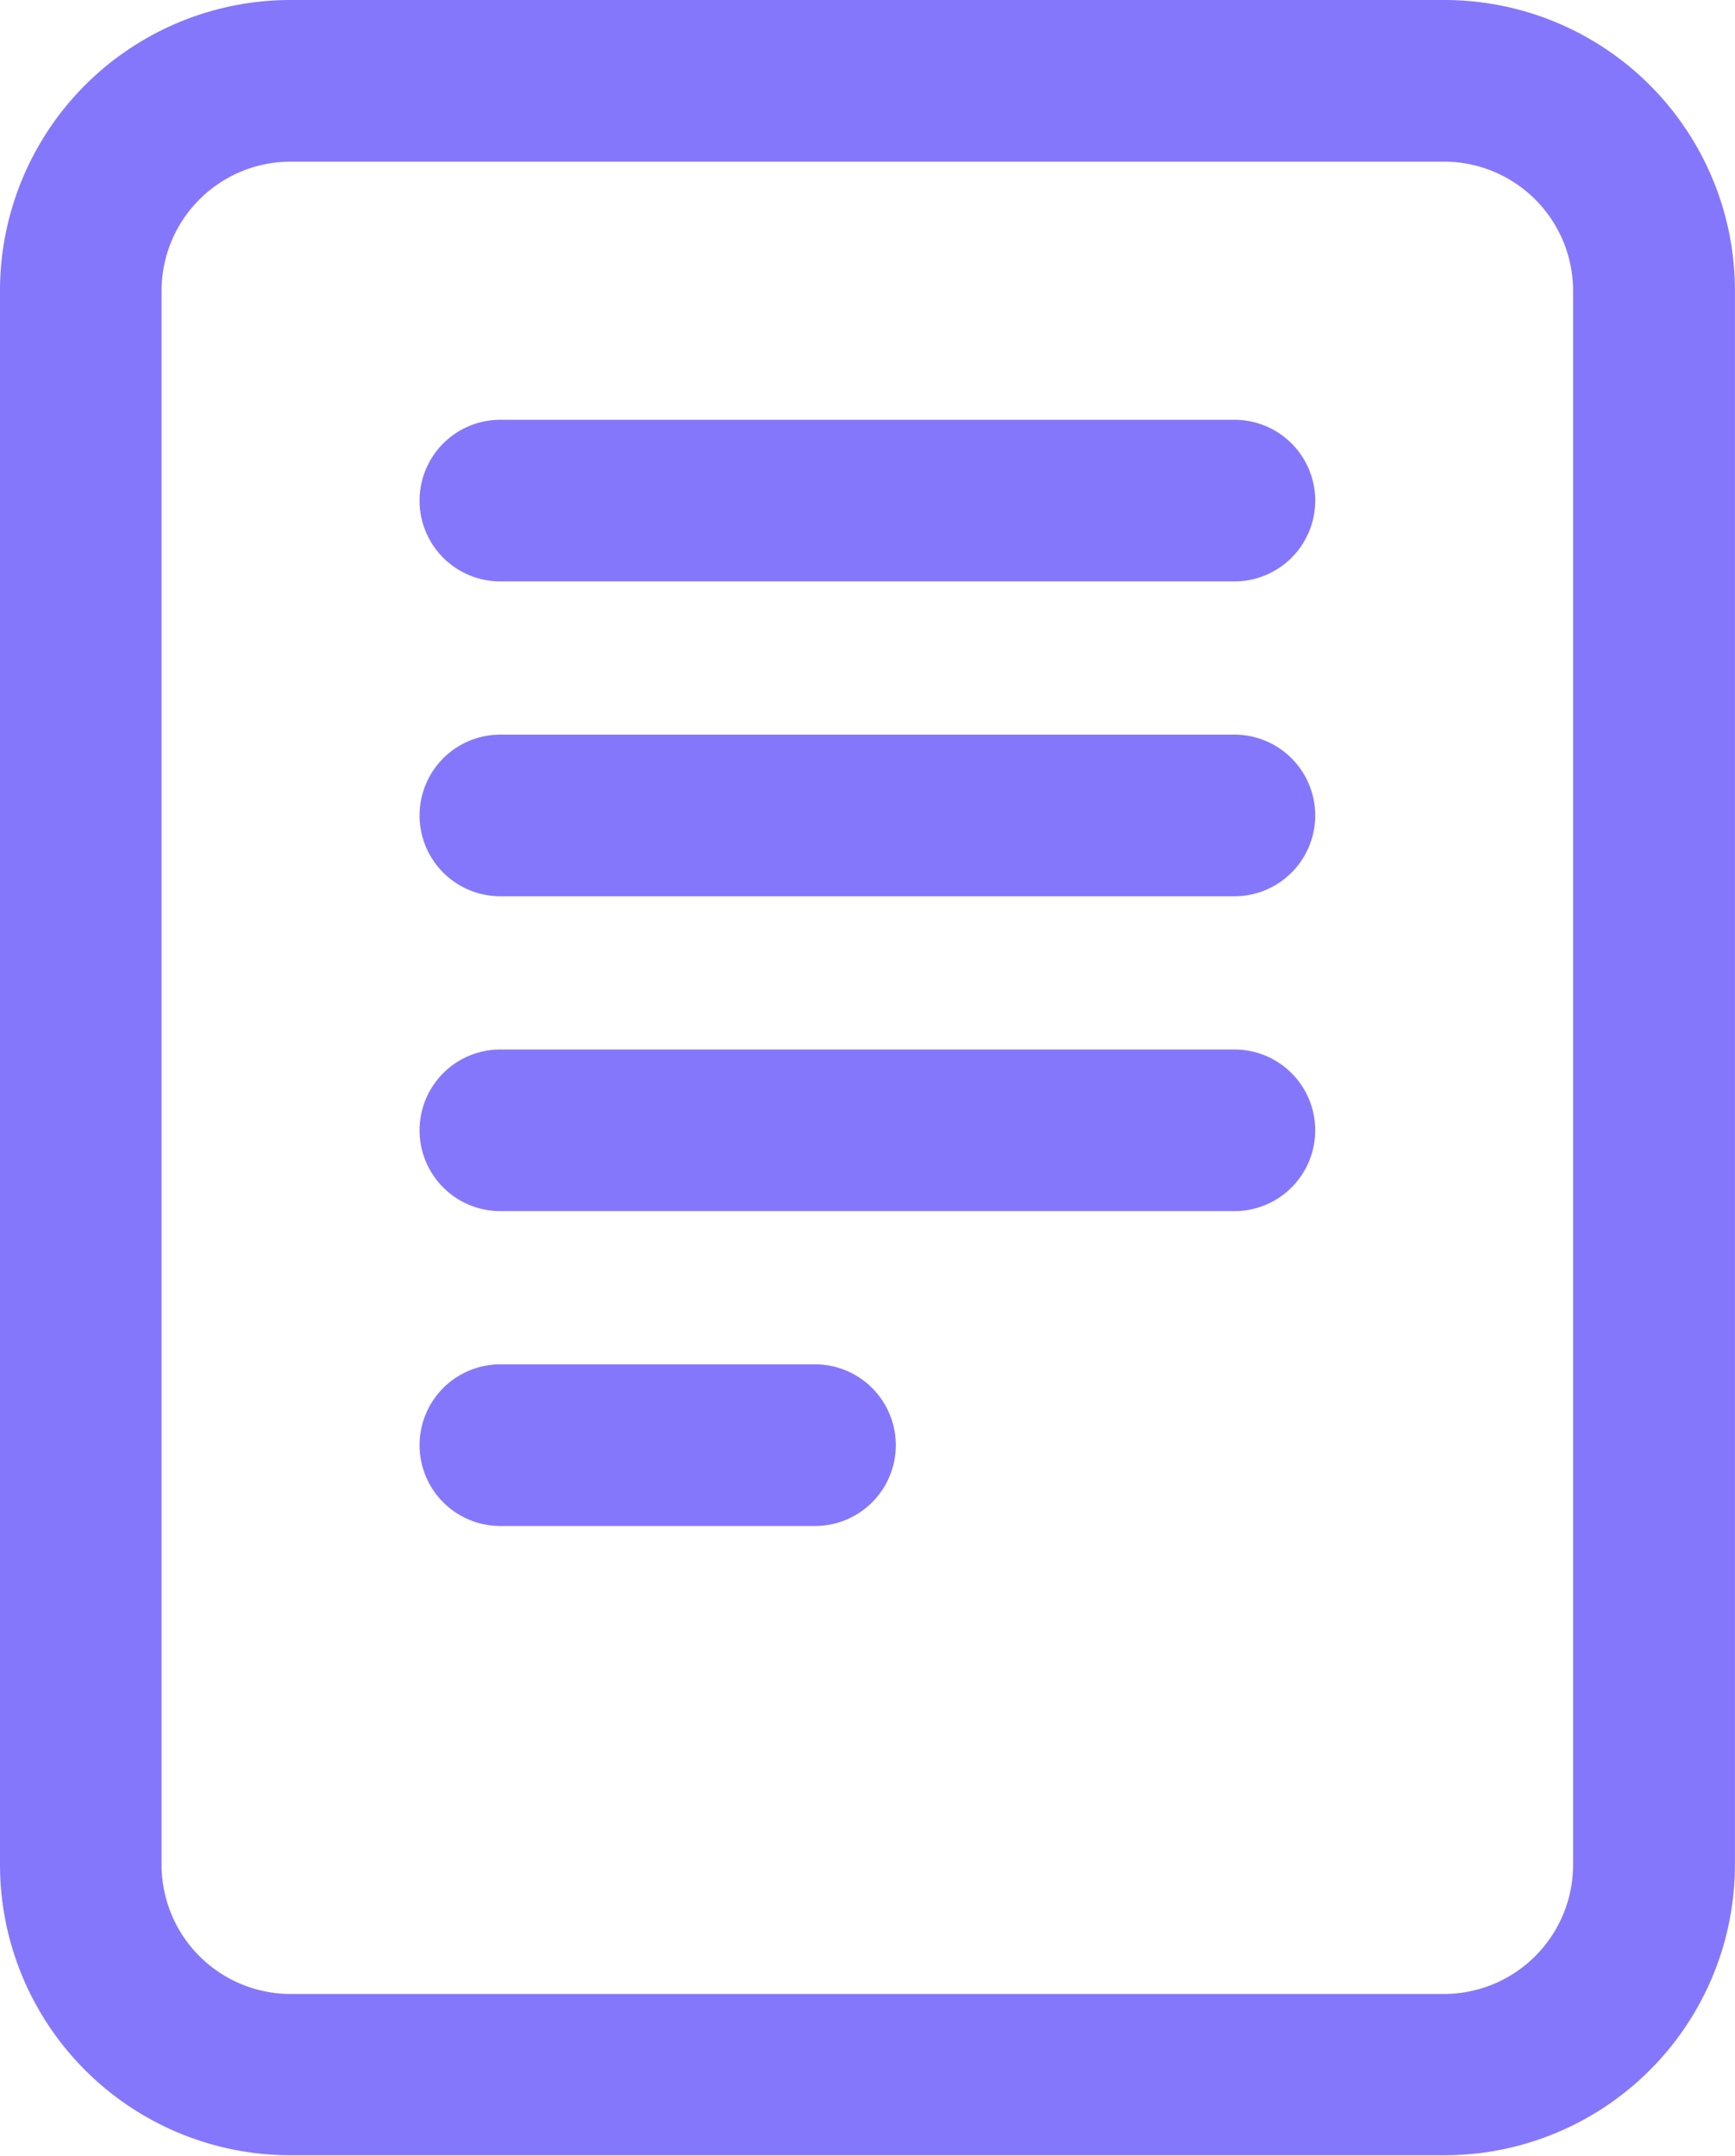 <svg xmlns="http://www.w3.org/2000/svg" width="24.485" height="30.406" viewBox="0 0 24.485 30.406">
  <g id="icn-results" transform="translate(0.4 0.4)">
    <g id="Group_255" data-name="Group 255" transform="translate(0 0)">
      <path id="Path_233" data-name="Path 233" d="M27.984,4H11.7A3.7,3.7,0,0,0,8,7.7v22.2a3.7,3.7,0,0,0,3.7,3.7H27.984a3.7,3.7,0,0,0,3.7-3.7V7.7A3.7,3.7,0,0,0,27.984,4ZM30.2,29.905a2.223,2.223,0,0,1-2.22,2.22H11.7a2.223,2.223,0,0,1-2.22-2.22V7.7A2.223,2.223,0,0,1,11.7,5.48H27.984A2.223,2.223,0,0,1,30.2,7.7Z" transform="translate(-8 -4)" fill="#8577FC" stroke="#8577FC" stroke-width="0.8"/>
      <path id="Path_234" data-name="Path 234" d="M27.1,12H16.74a.74.74,0,0,0,0,1.48H27.1a.74.74,0,0,0,0-1.48Z" transform="translate(-10.079 -6.079)" fill="#8577FC" stroke="#8577FC" stroke-width="0.8"/>
      <path id="Path_235" data-name="Path 235" d="M27.1,18H16.74a.74.74,0,0,0,0,1.48H27.1a.74.74,0,0,0,0-1.48Z" transform="translate(-10.079 -7.638)" fill="#8577FC" stroke="#8577FC" stroke-width="0.8"/>
      <path id="Path_236" data-name="Path 236" d="M27.1,24H16.74a.74.74,0,0,0,0,1.48H27.1a.74.74,0,0,0,0-1.48Z" transform="translate(-10.079 -9.197)" fill="#8577FC" stroke="#8577FC" stroke-width="0.8"/>
      <path id="Path_237" data-name="Path 237" d="M21.181,30H16.74a.74.74,0,0,0,0,1.48h4.441a.74.74,0,0,0,0-1.48Z" transform="translate(-10.079 -10.756)" fill="#8577FC" stroke="#8577FC" stroke-width="0.8"/>
    </g>
  </g>
</svg>
